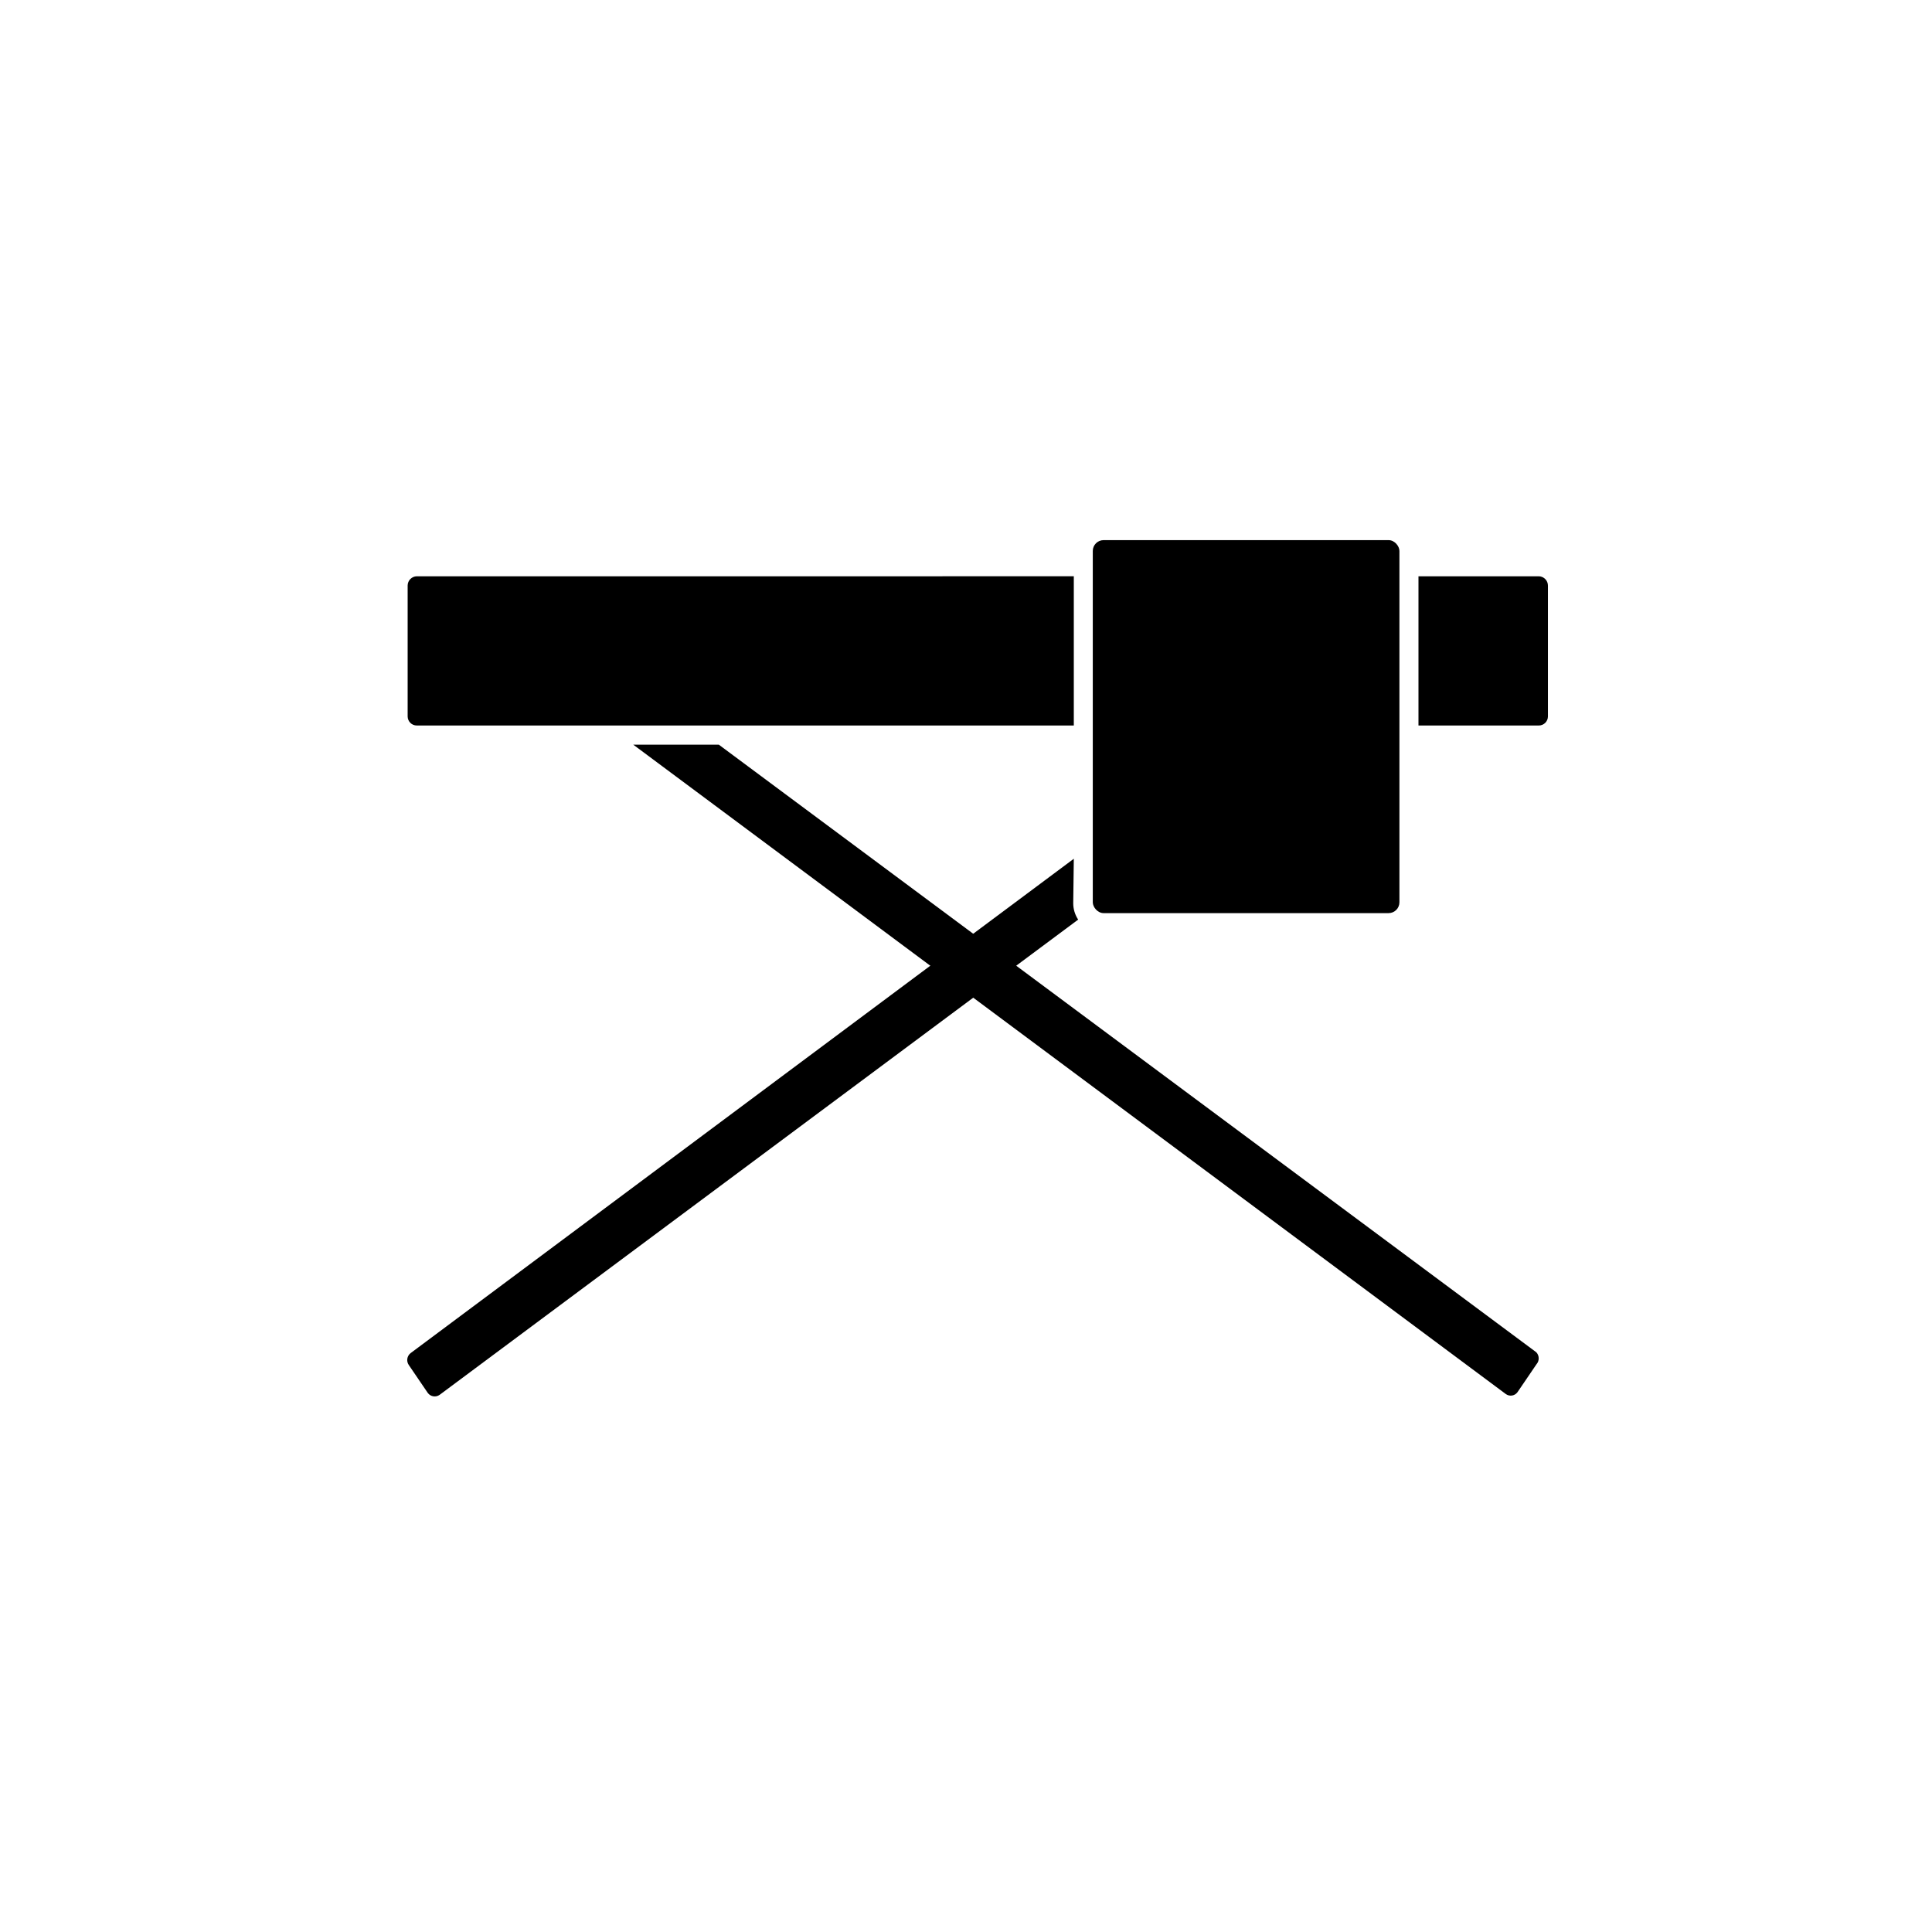 <?xml version="1.0" encoding="UTF-8"?>
<!-- Uploaded to: ICON Repo, www.iconrepo.com, Generator: ICON Repo Mixer Tools -->
<svg fill="#000000" width="800px" height="800px" version="1.1" viewBox="144 144 512 512" xmlns="http://www.w3.org/2000/svg">
 <g>
  <path d="m551.8 296.72h-31.891v39.551h31.891v-0.004c1.316 0 2.391-1.051 2.418-2.367v-34.66c0.012-0.656-0.234-1.289-0.688-1.762-0.453-0.473-1.078-0.746-1.73-0.758z"/>
  <path d="m551.14 502.37-216.64-161.02h-22.672l231.25 172.1c0.988 0.699 2.359 0.477 3.07-0.504l5.039-7.406c0.801-0.914 0.777-2.285-0.051-3.176z"/>
  <path d="m254.45 296.72c-1.324 0.027-2.394 1.094-2.418 2.418v34.762c0.027 1.316 1.102 2.367 2.418 2.367h174.12v-39.547z"/>
  <path d="m428.57 371.58-175.73 130.99c-0.992 0.75-1.215 2.152-0.504 3.176l5.039 7.406v-0.004c0.73 0.988 2.117 1.211 3.121 0.504l169.23-125.95v0.004c-0.852-1.285-1.309-2.793-1.309-4.336z"/>
  <path d="m436.47 287.14h75.52c1.586 0 2.871 1.586 2.871 2.871v93.105c0 1.586-1.285 2.871-2.871 2.871h-75.52c-1.586 0-2.871-1.586-2.871-2.871v-93.105c0-1.586 1.285-2.871 2.871-2.871z"/>
 </g>
</svg>